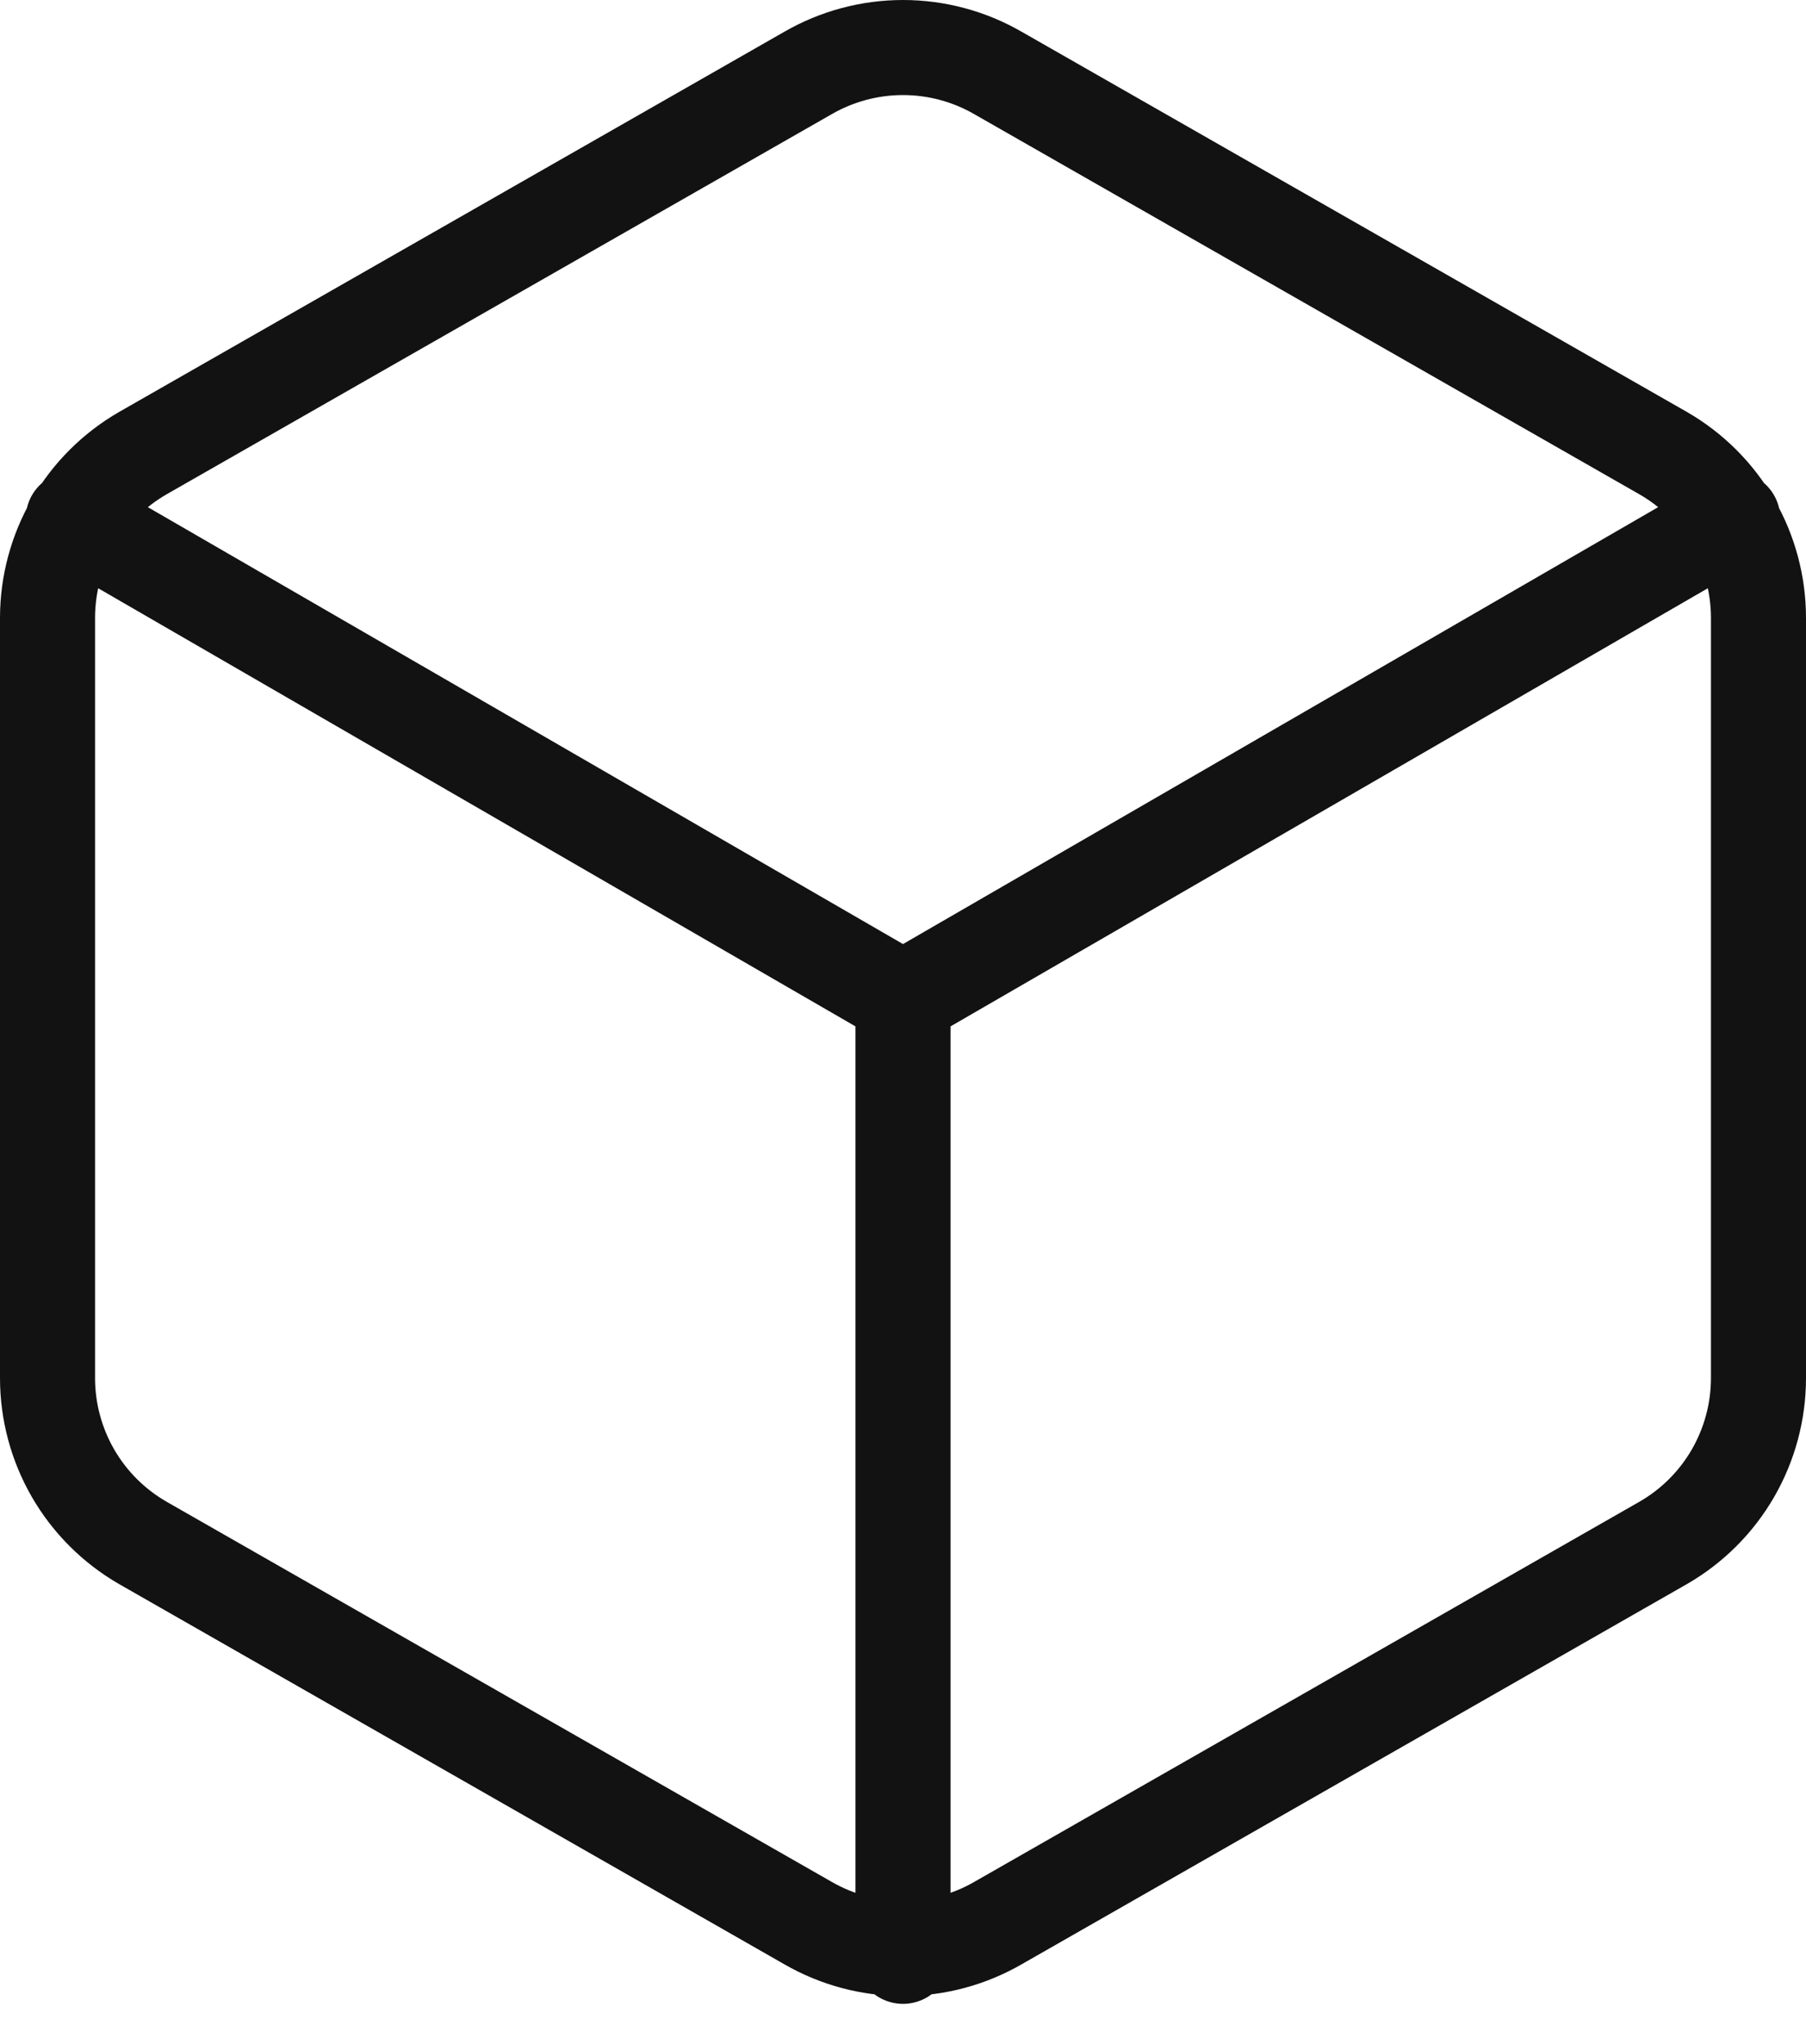 <svg width="38" height="43" viewBox="0 0 38 43" fill="none" xmlns="http://www.w3.org/2000/svg">
<path d="M1.54 10.916L19 21.016L36.46 10.916M19 41.156V20.996M37 28.996V12.996C36.999 12.294 36.814 11.605 36.463 10.998C36.112 10.391 35.608 9.887 35 9.536L21 1.536C20.392 1.185 19.702 1 19 1C18.298 1 17.608 1.185 17 1.536L3 9.536C2.393 9.887 1.888 10.391 1.537 10.998C1.186 11.605 1.001 12.294 1 12.996V28.996C1.001 29.697 1.186 30.386 1.537 30.994C1.888 31.601 2.393 32.105 3 32.456L17 40.456C17.608 40.807 18.298 40.992 19 40.992C19.702 40.992 20.392 40.807 21 40.456L35 32.456C35.608 32.105 36.112 31.601 36.463 30.994C36.814 30.386 36.999 29.697 37 28.996Z" stroke="#121212" stroke-width="2" stroke-linecap="round" stroke-linejoin="round"/>
</svg>
